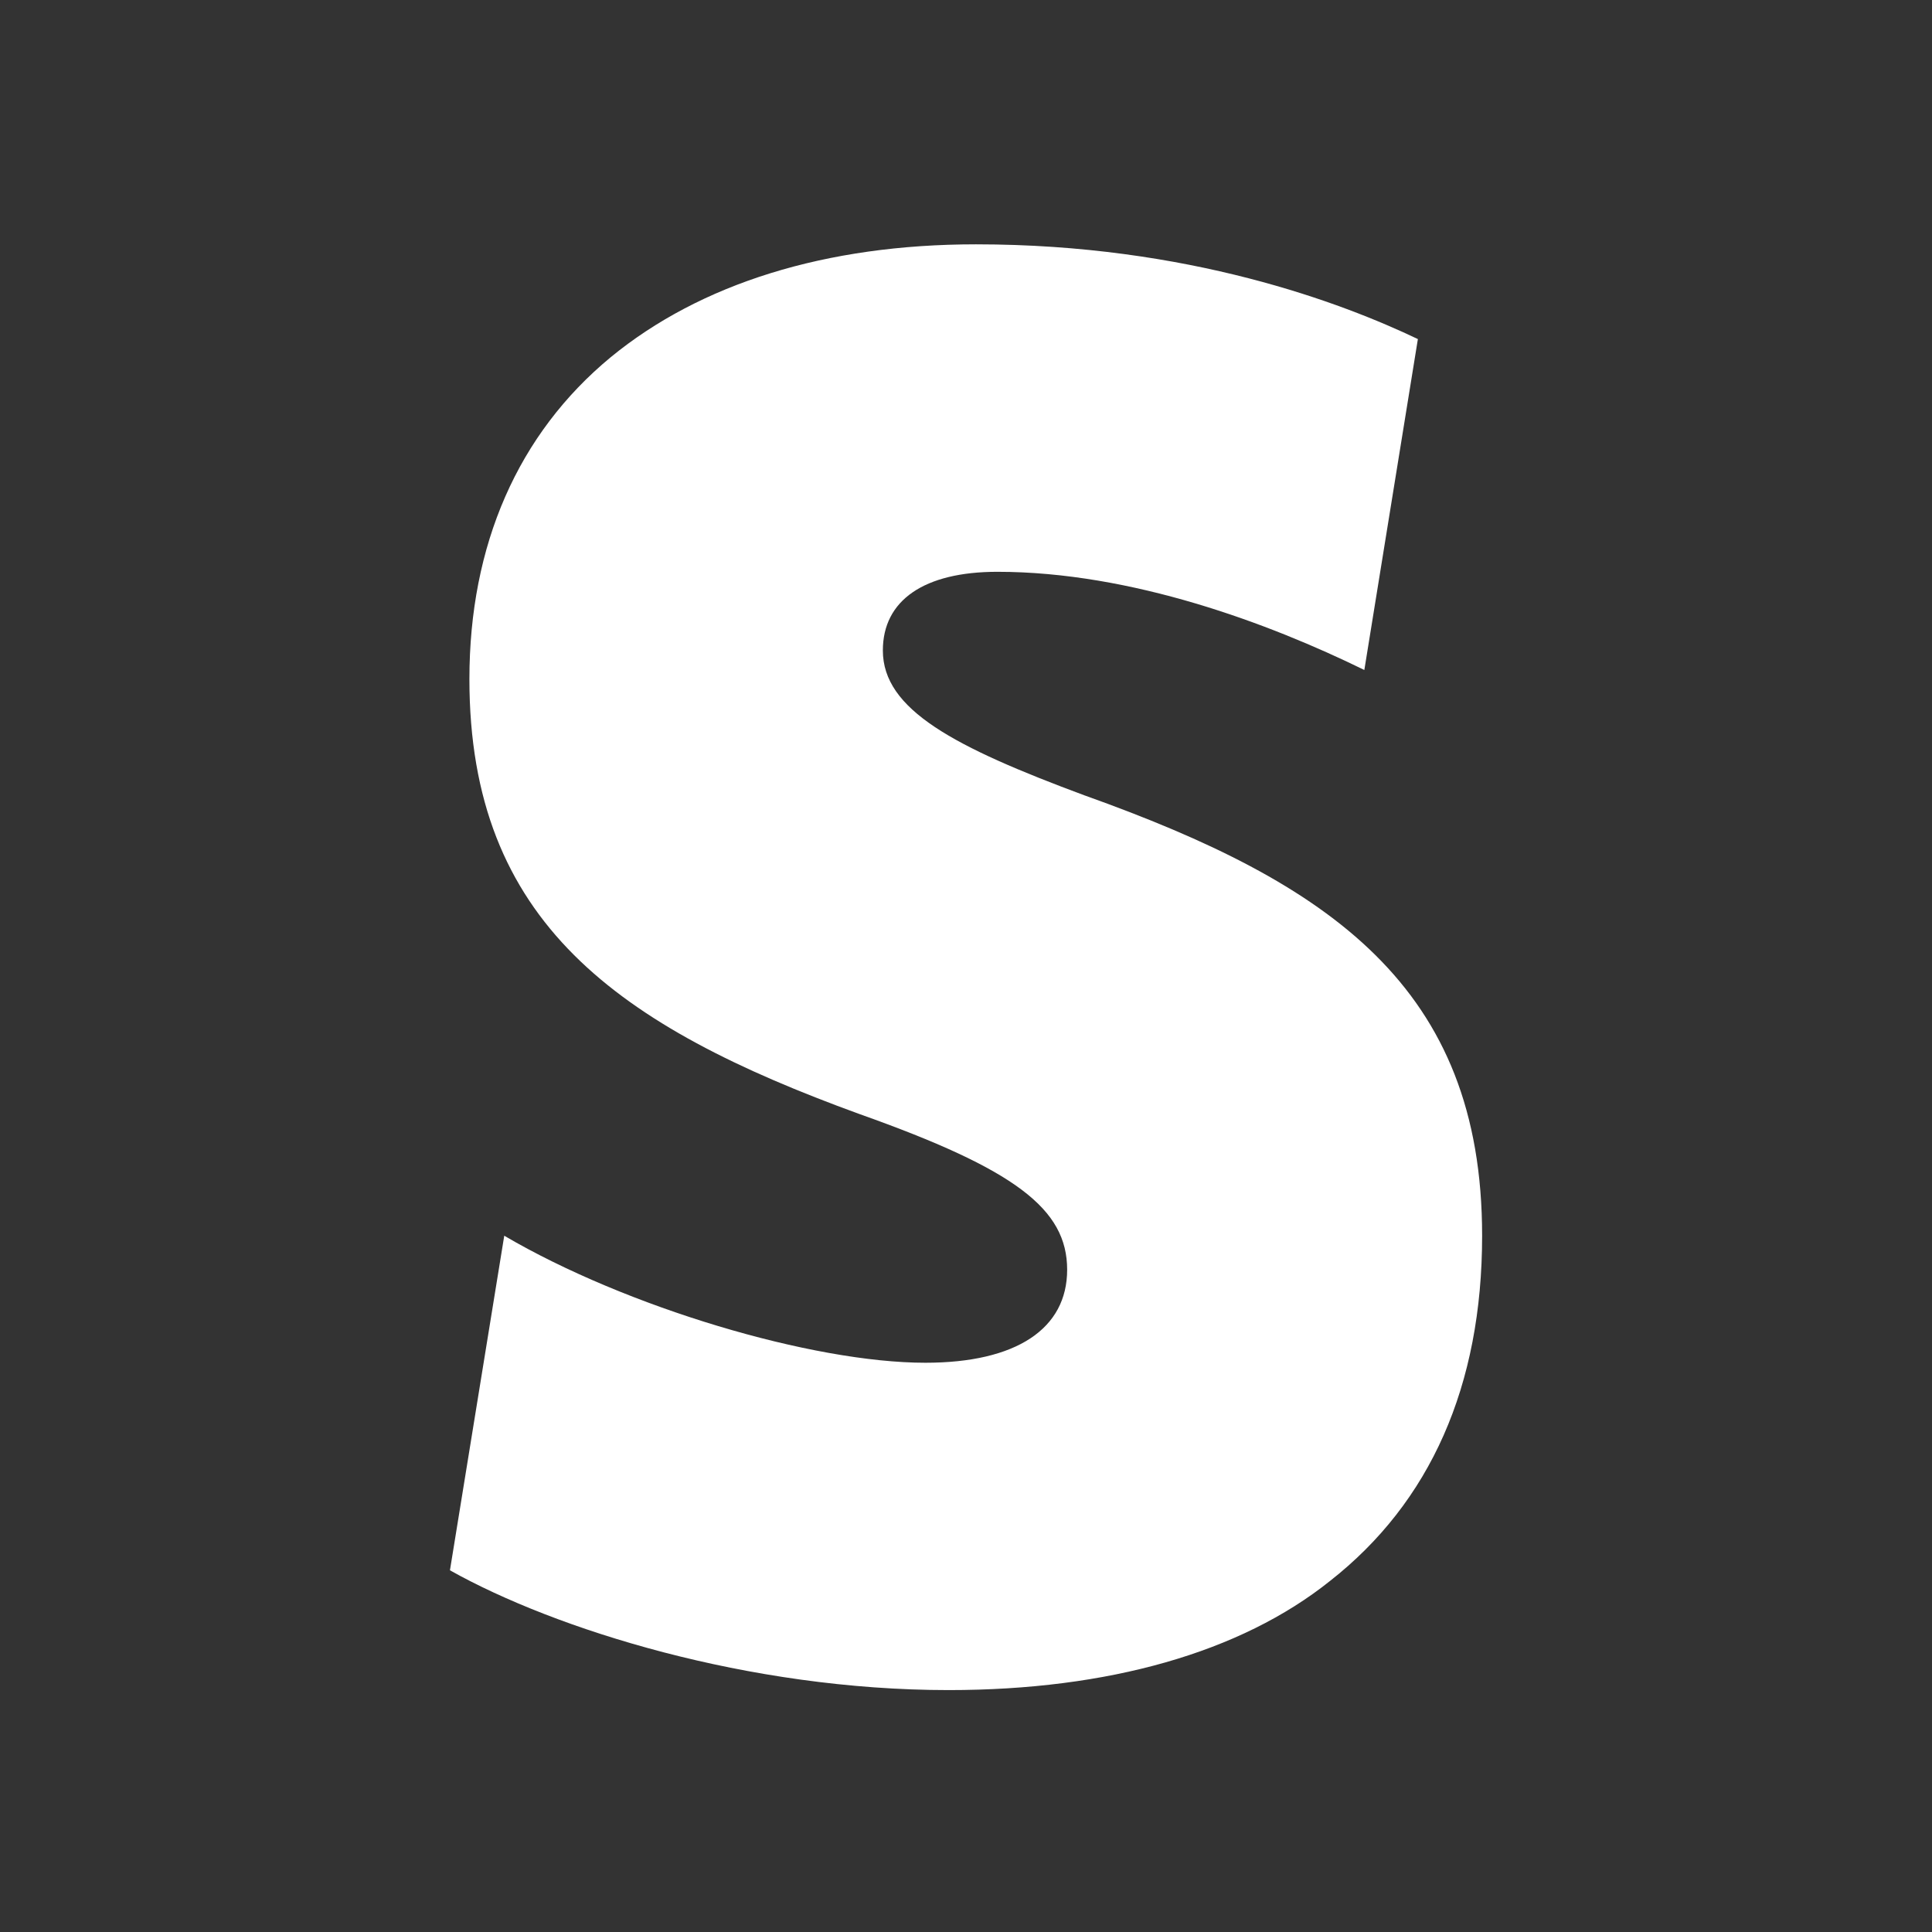 <?xml version="1.0" encoding="UTF-8"?> <svg xmlns="http://www.w3.org/2000/svg" width="28" height="28" viewBox="0 0 28 28" fill="none"><rect x="0" y="0" width="28" height="28" fill="#333333" stroke="none"/><path d="M15.725 11.53C13.828 10.826 12.795 10.286 12.795 9.427C12.795 8.701 13.391 8.287 14.455 8.287C16.4 8.287 18.397 9.036 19.773 9.71L20.549 4.914C19.459 4.394 17.228 3.541 14.145 3.541C11.963 3.541 10.149 4.112 8.852 5.176C7.505 6.289 6.803 7.899 6.803 9.842C6.803 13.369 8.957 14.873 12.457 16.146C14.716 16.948 15.466 17.52 15.466 18.402C15.466 19.256 14.732 19.75 13.411 19.75C11.774 19.75 9.075 18.946 7.308 17.909L6.521 22.758C8.043 23.612 10.844 24.494 13.751 24.494C16.057 24.494 17.979 23.95 19.276 22.912C20.728 21.773 21.48 20.087 21.48 17.909C21.48 14.302 19.277 12.799 15.723 11.529H15.725V11.53Z" fill="white"></path></svg> 